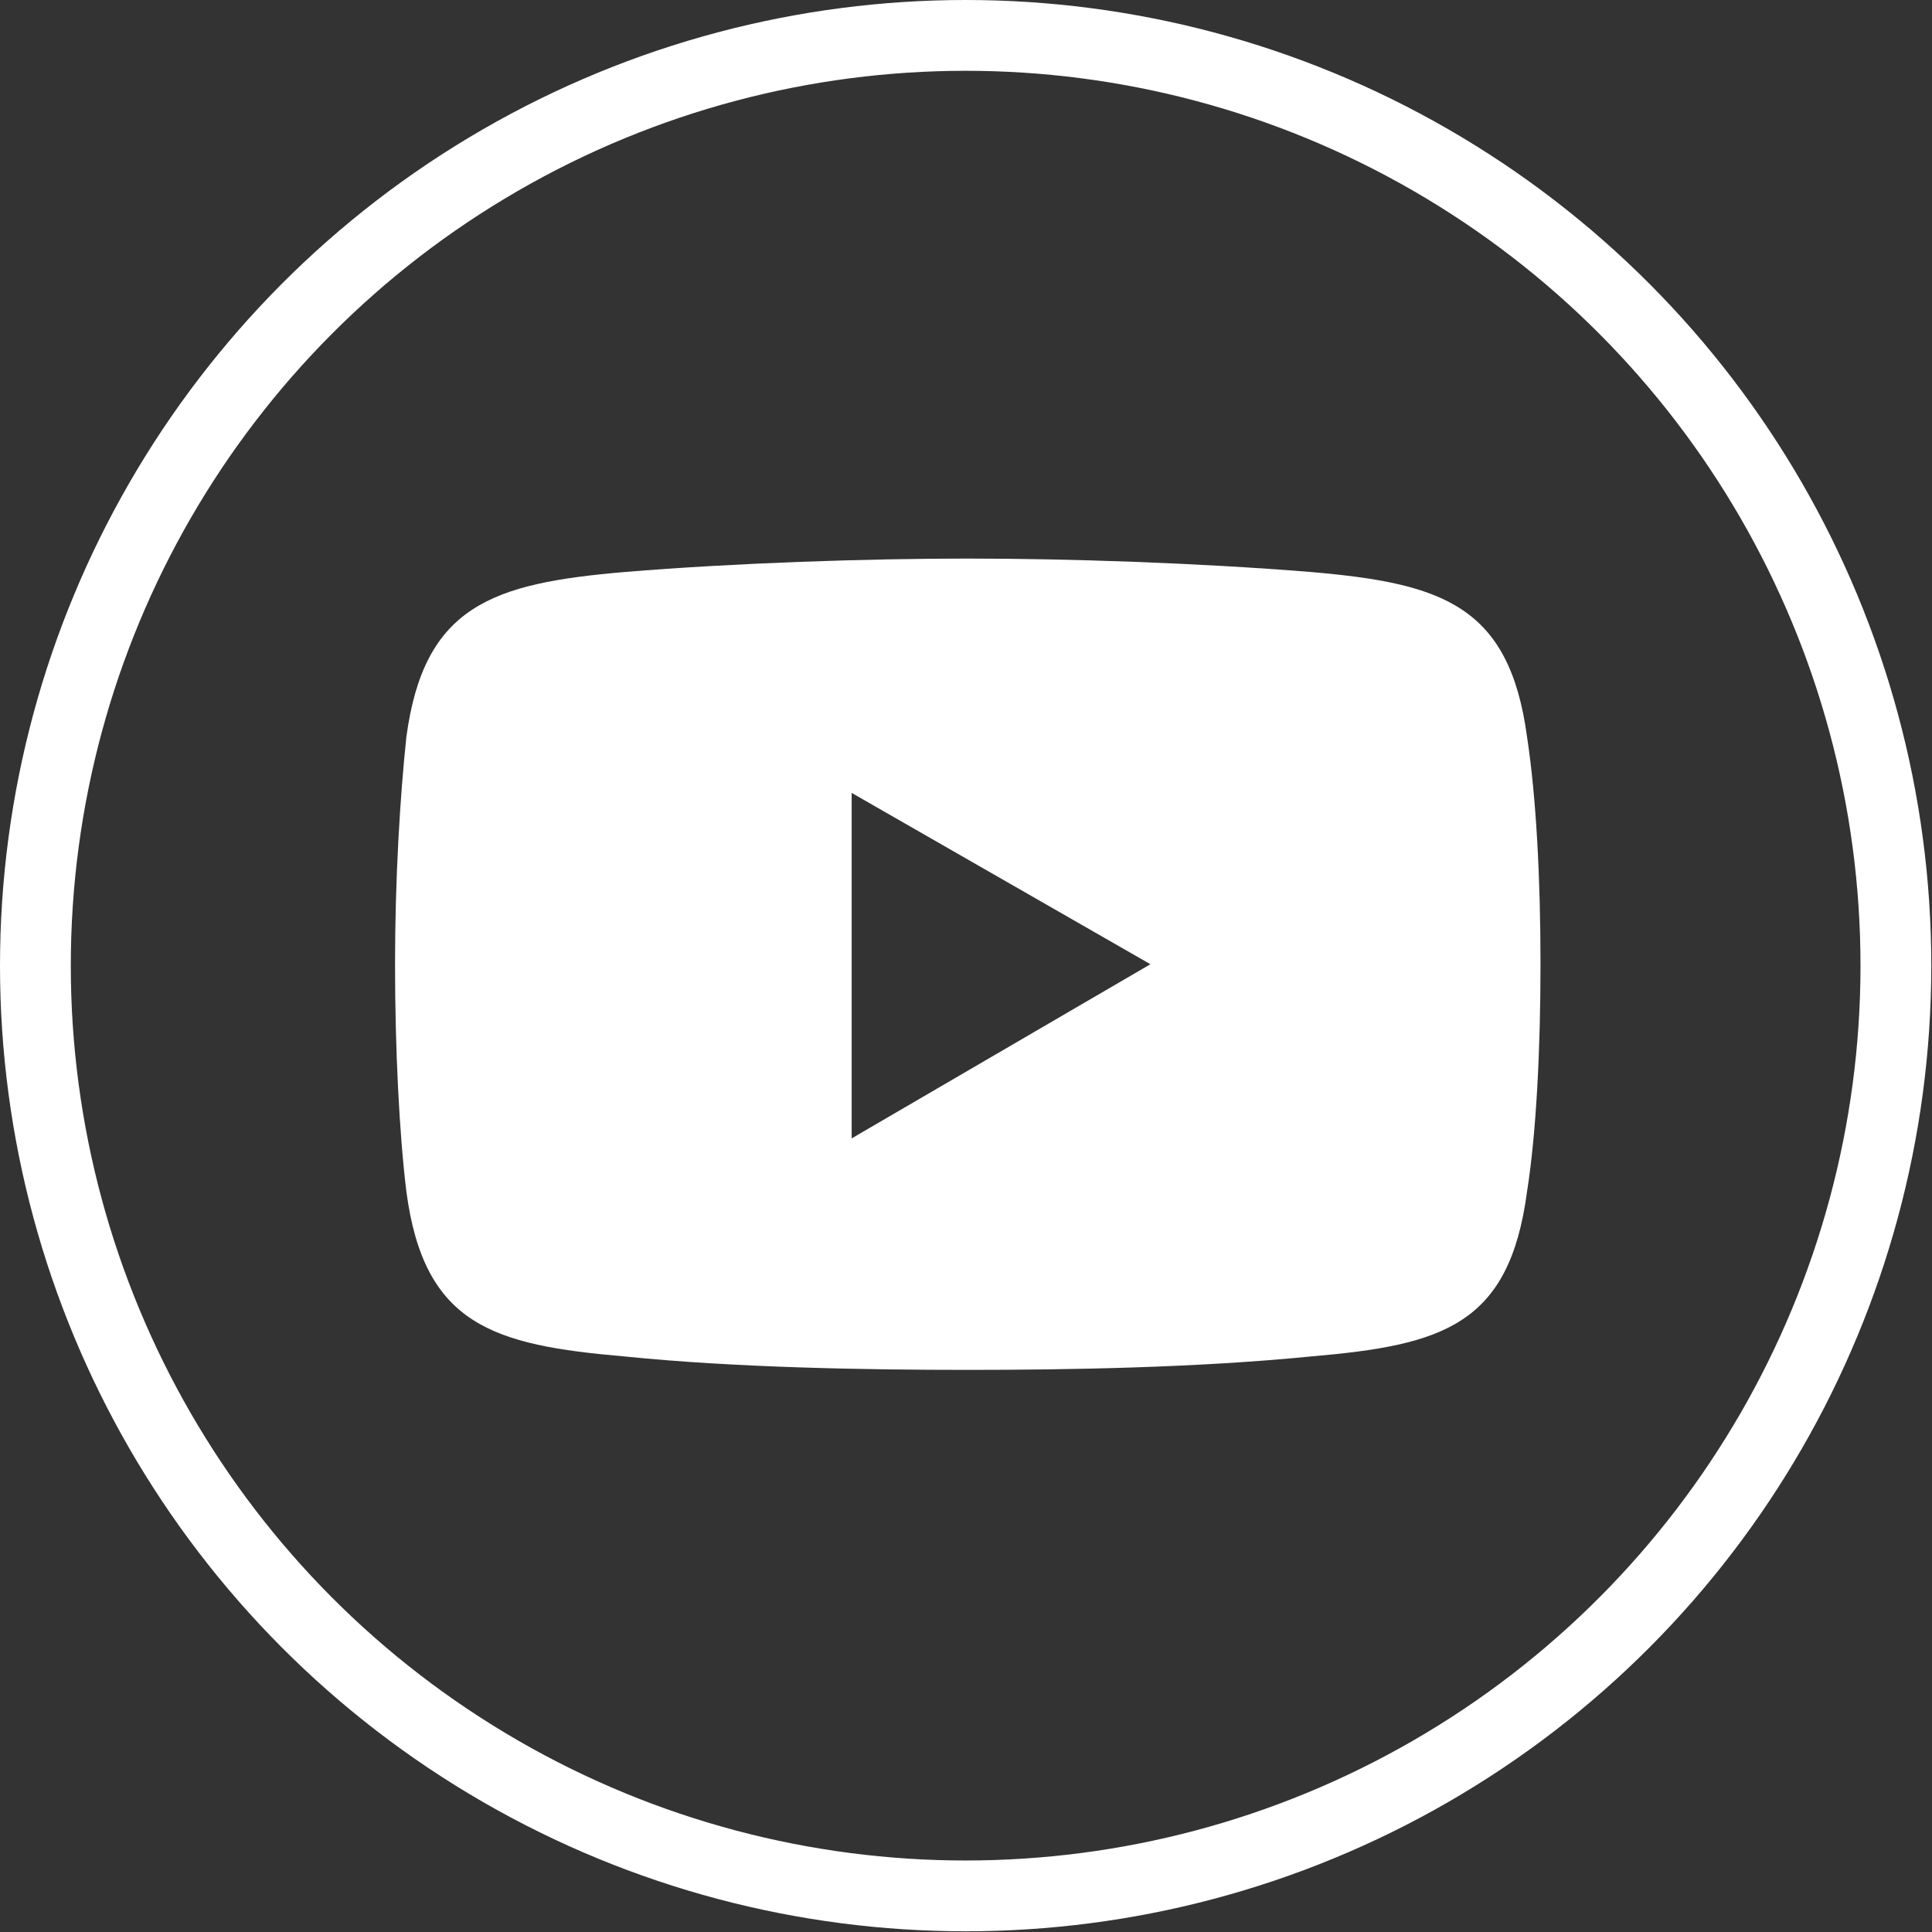 <svg id="Layer_2" data-name="Layer 2" xmlns="http://www.w3.org/2000/svg" viewBox="0 0 27.29 27.29"><rect x="0" y="0" width="27.29" height="27.29" fill="#333333" stroke="none"/><g id="Footer"><circle cx="13.64" cy="13.64" r="13.14" fill="none" stroke="#fff" stroke-linecap="round" stroke-linejoin="round"/><path d="M21.57 10.41c-.25-1.86-1.2-2.17-3.05-2.33-1.61-.13-3.43-.19-4.85-.19s-3.27.06-4.85.19c-1.86.16-2.83.47-3.08 2.33-.09.85-.16 2.01-.16 3.21s.06 2.39.16 3.21c.25 1.89 1.23 2.17 3.08 2.33 1.57.16 3.43.19 4.85.19s3.24-.03 4.85-.19c1.86-.16 2.8-.44 3.05-2.33.13-.82.19-2.01.19-3.21s-.06-2.36-.19-3.21zm-9.54 5.67V11.2l4.22 2.42-4.22 2.46z" fill="#fff" fill-rule="evenodd"/></g></svg>